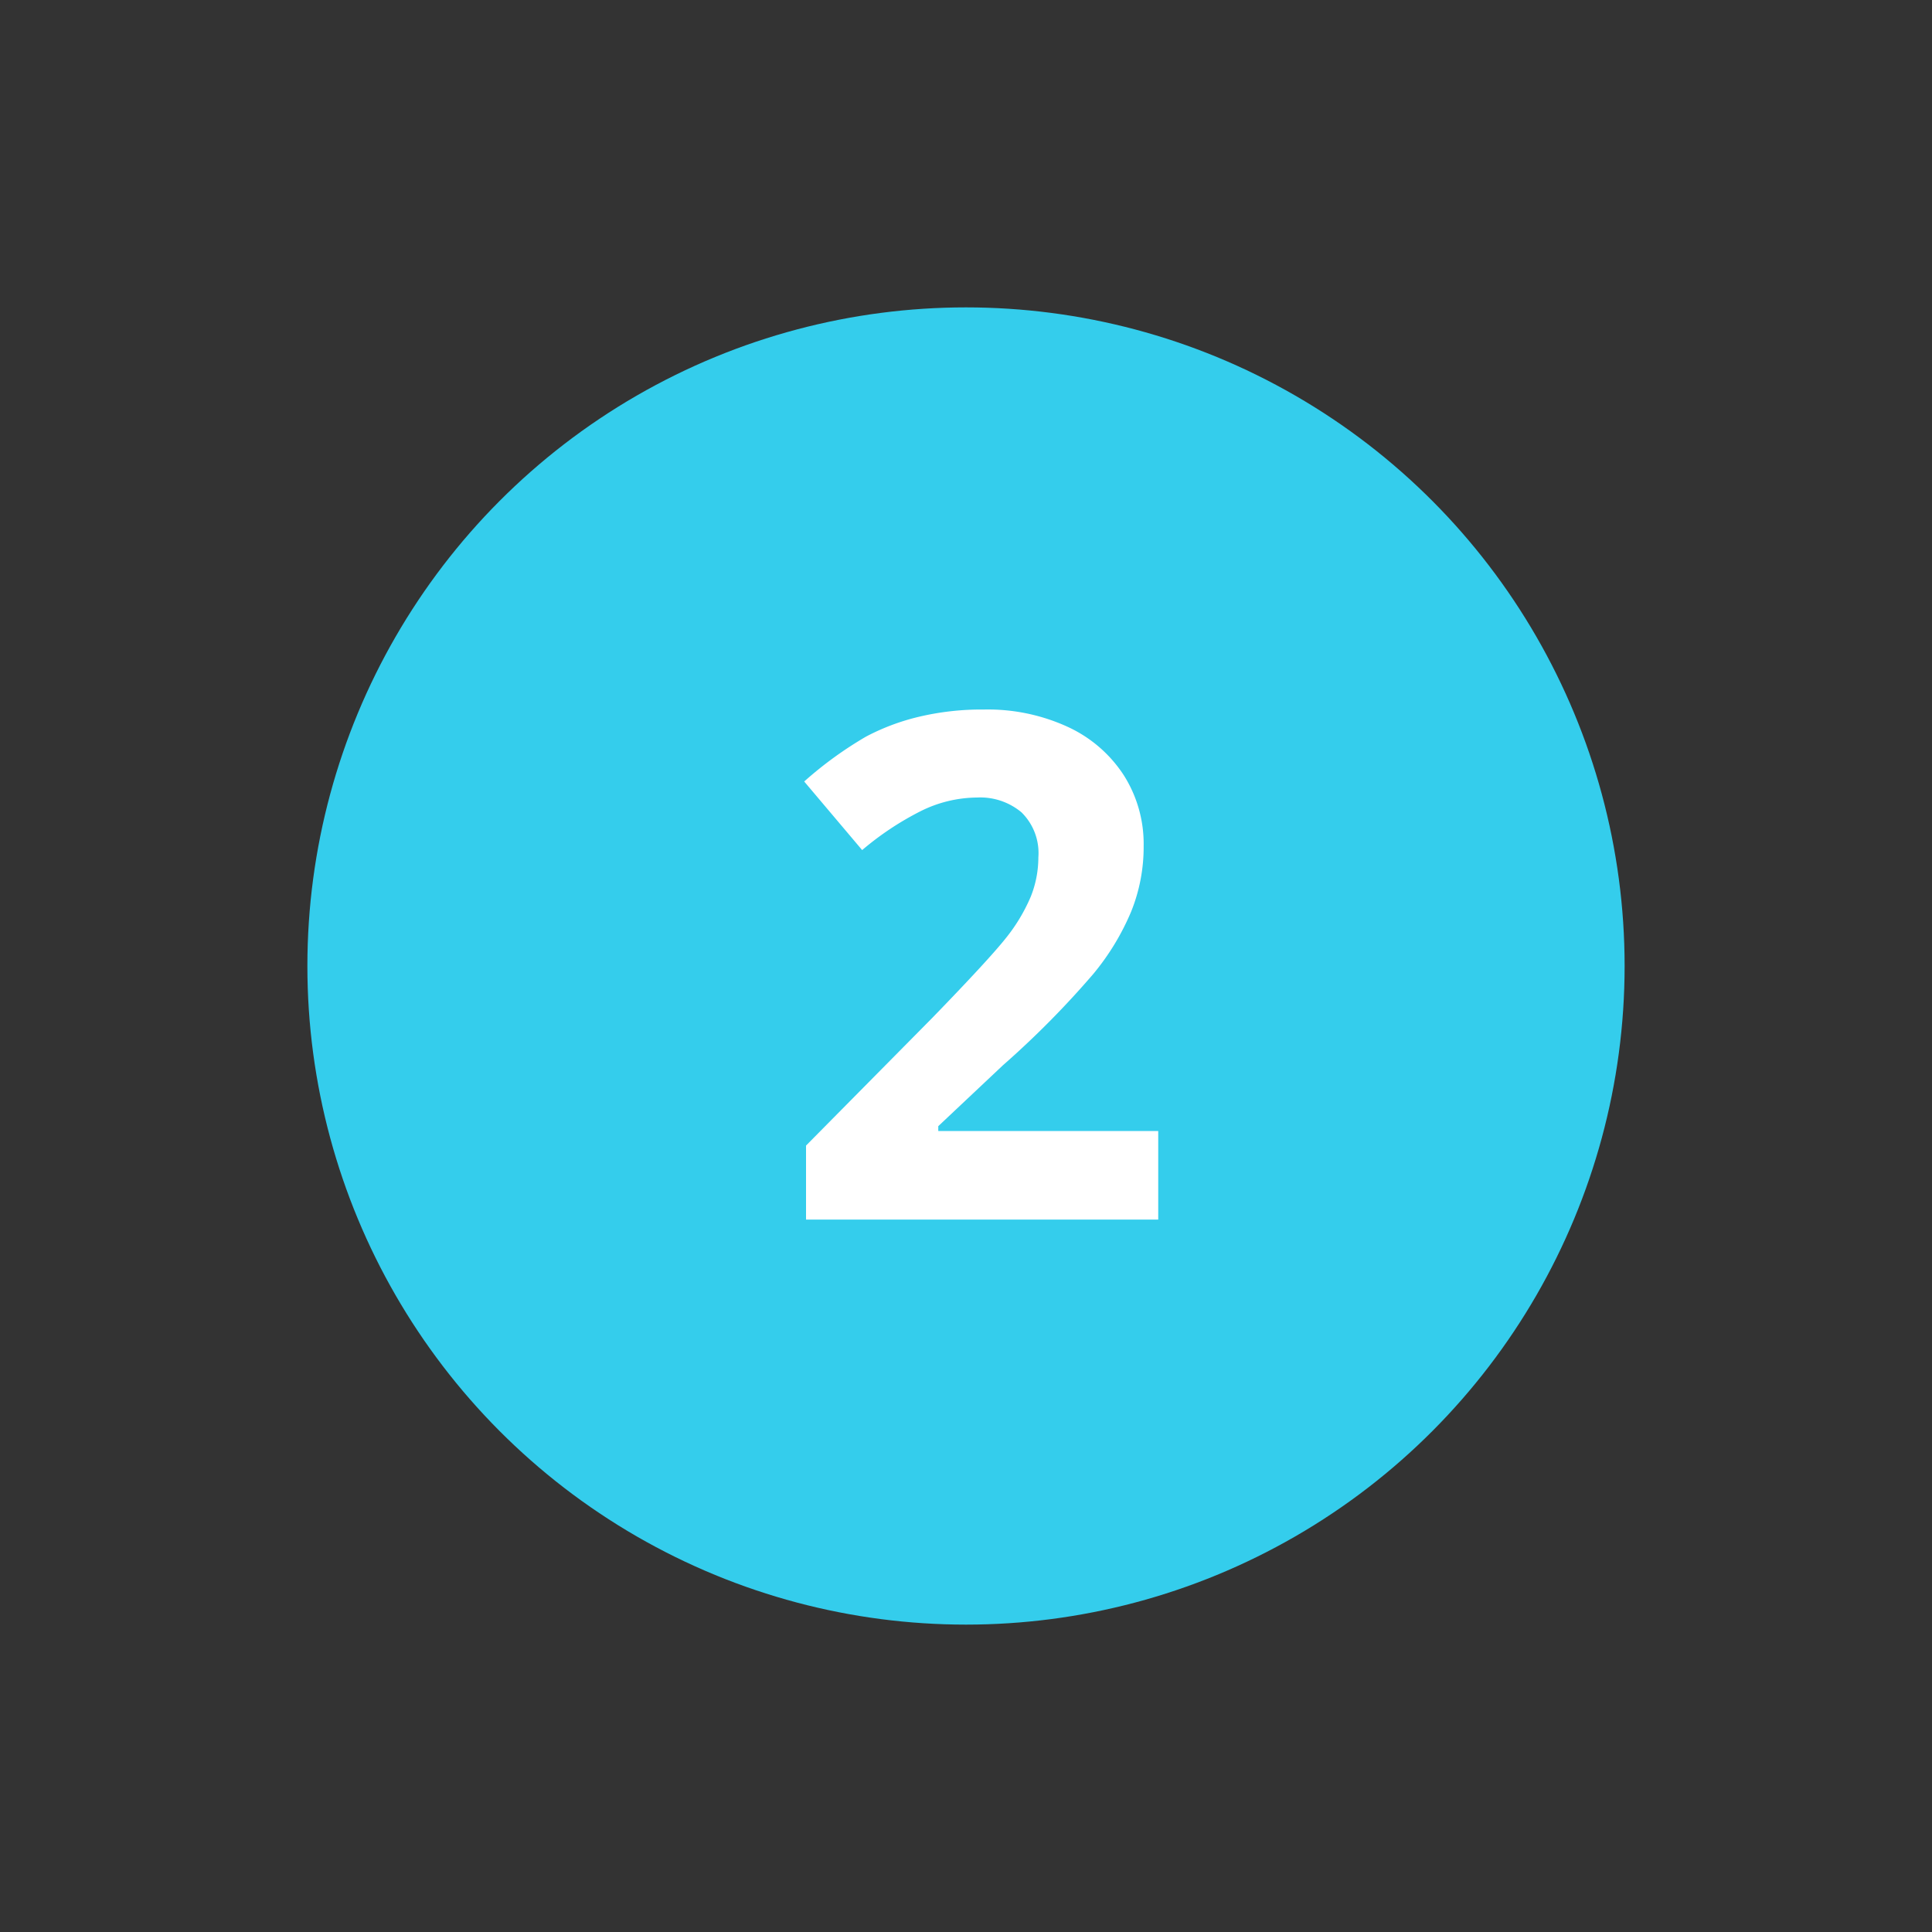 <svg id="Capa_1" data-name="Capa 1" xmlns="http://www.w3.org/2000/svg" viewBox="0 0 200 200"><rect x="0" y="0" width="200" height="200" fill="#333333" stroke="none"/><defs><style>.cls-1{fill:#34cdec;}.cls-2{fill:#fff;}</style></defs><circle class="cls-1" cx="100" cy="100" r="68.18"/><path class="cls-2" d="M119.9,126.25H83.44v-7.66l13.09-13.24q5.82-6,7.6-8.24a18.18,18.18,0,0,0,2.57-4.28,10.92,10.92,0,0,0,.79-4.07,5.9,5.9,0,0,0-1.75-4.67,6.65,6.65,0,0,0-4.6-1.53A13.26,13.26,0,0,0,95.25,84a30.71,30.71,0,0,0-6,4l-6-7.1a39.4,39.4,0,0,1,6.39-4.64,23.08,23.08,0,0,1,5.53-2.07,28.1,28.1,0,0,1,6.7-.74,19.8,19.8,0,0,1,8.63,1.78,13.77,13.77,0,0,1,5.82,5,13.26,13.26,0,0,1,2.07,7.35,17.86,17.86,0,0,1-1.29,6.78,25.61,25.61,0,0,1-3.92,6.46,94.36,94.36,0,0,1-9.35,9.45l-6.7,6.31v.5H119.9Z"/></svg>